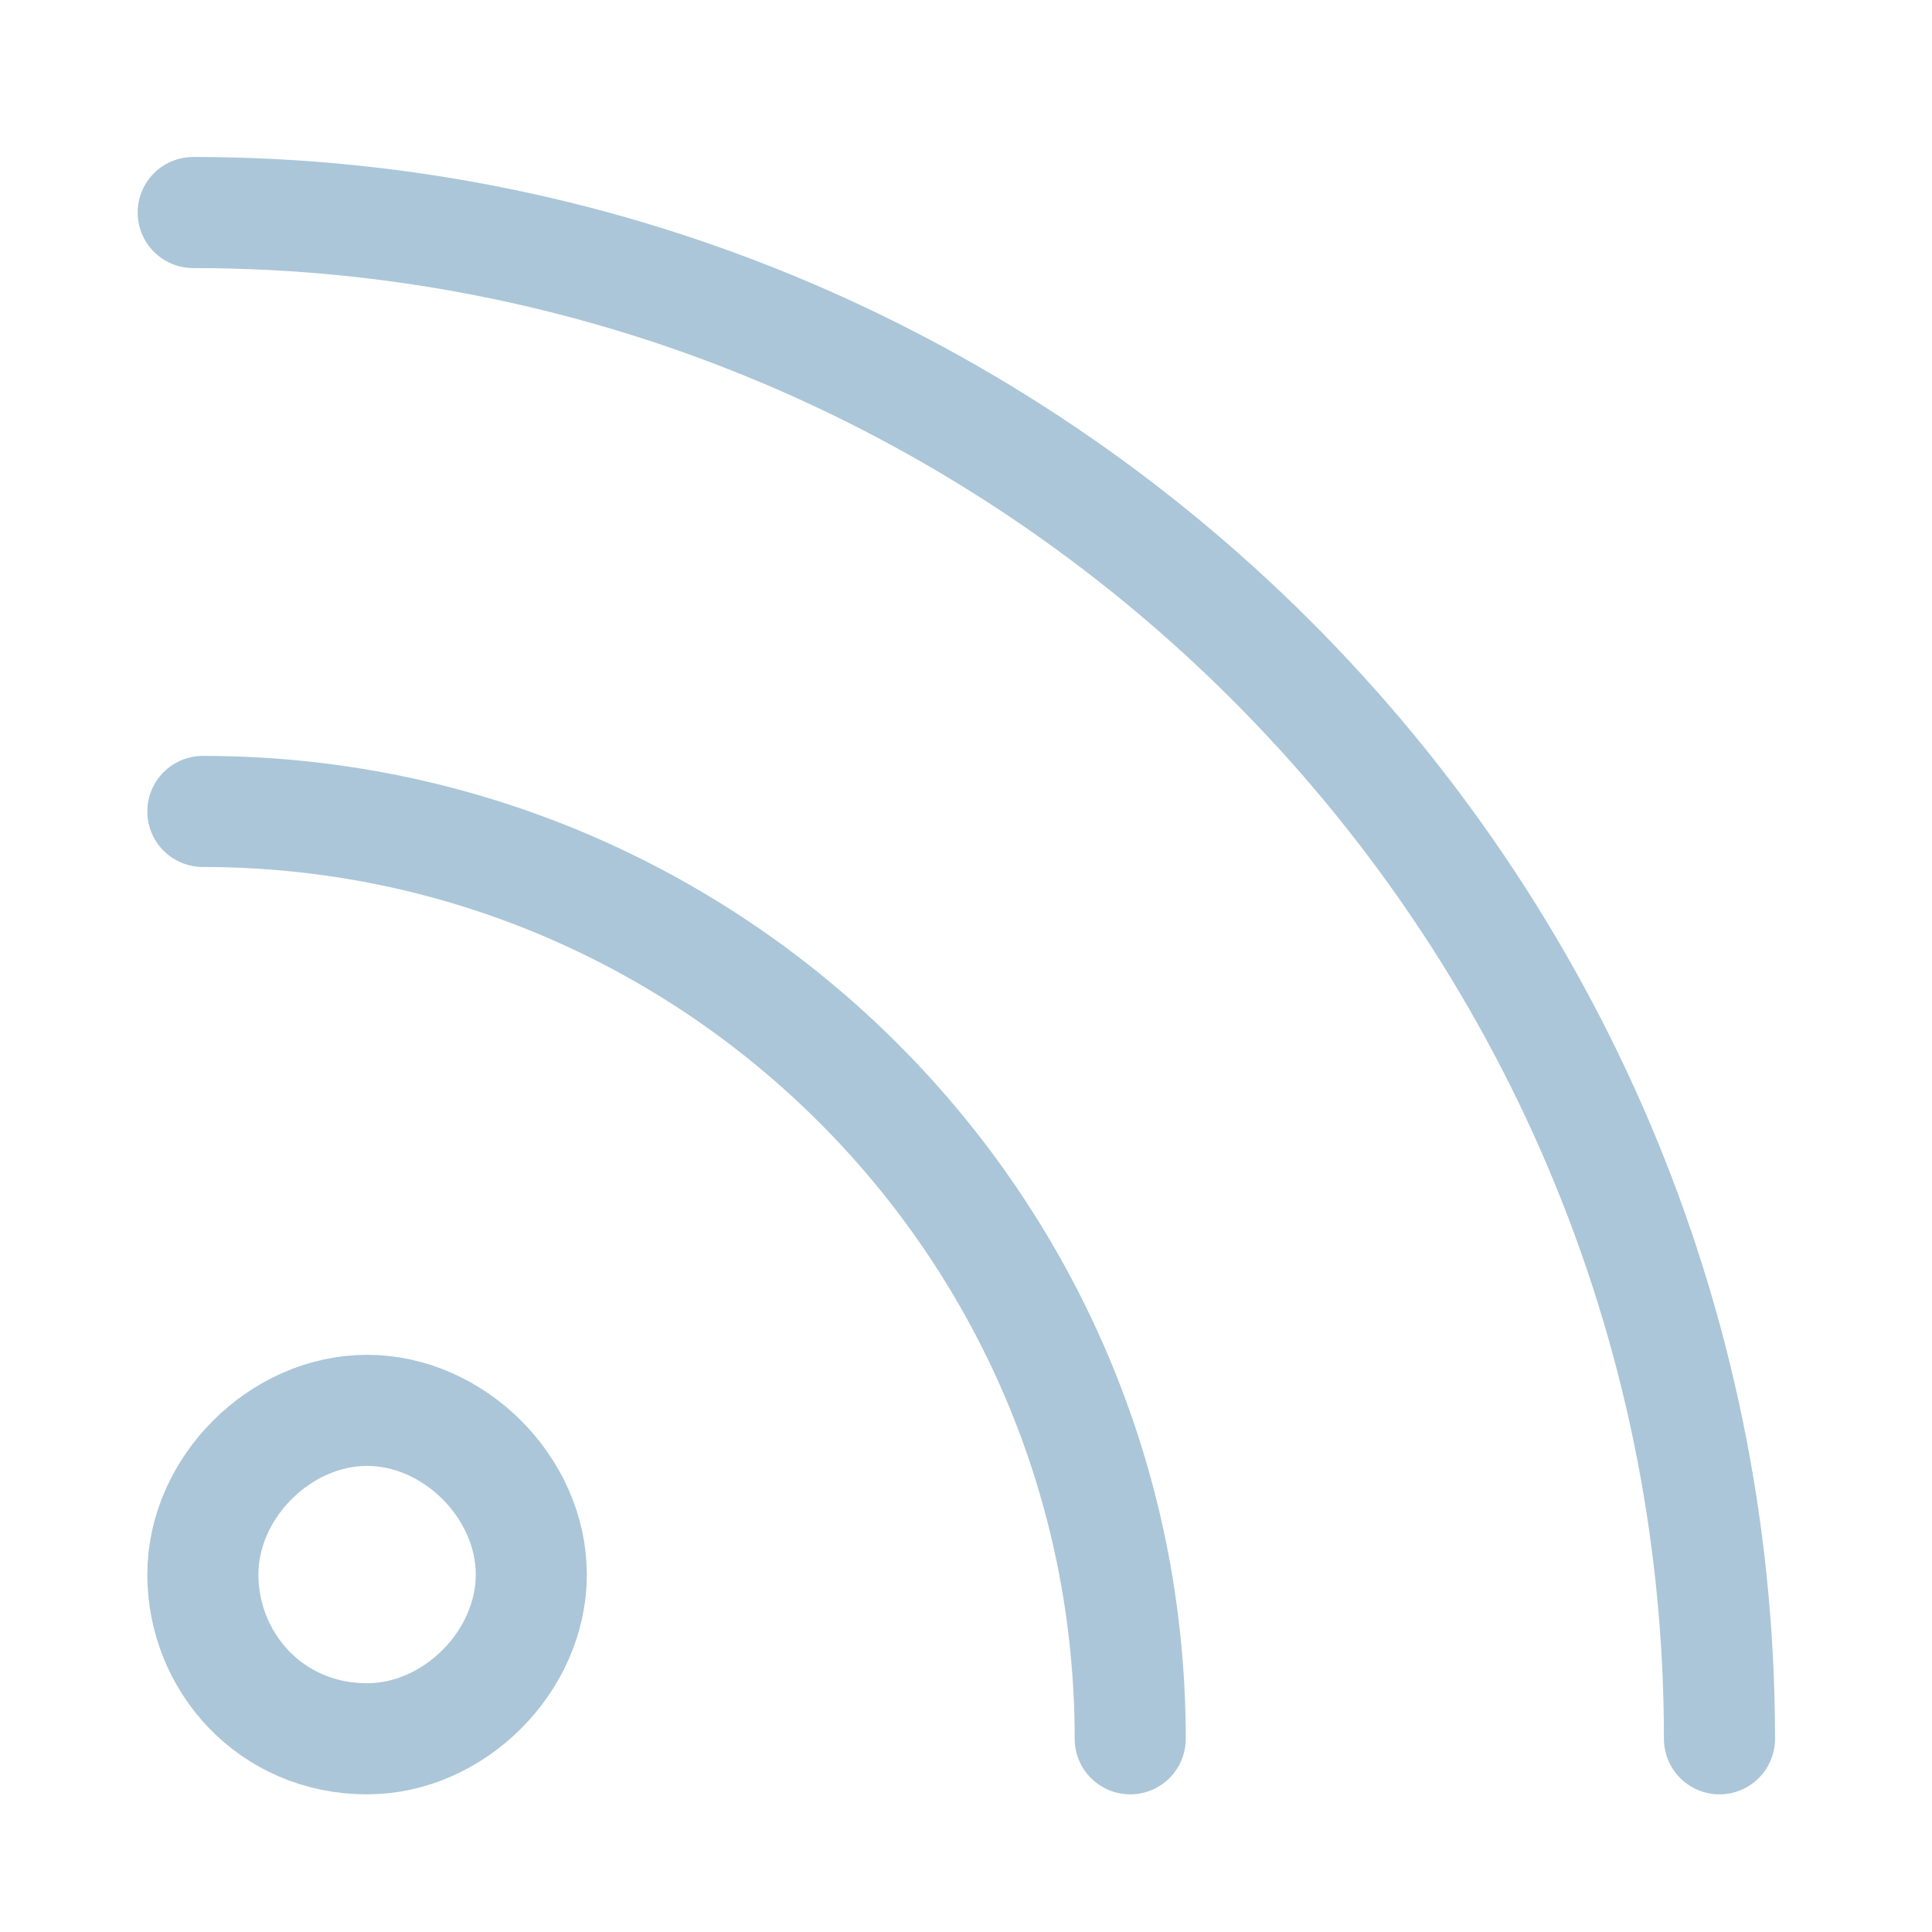 <?xml version="1.0" encoding="utf-8"?>
<!-- Generator: Adobe Illustrator 24.0.1, SVG Export Plug-In . SVG Version: 6.00 Build 0)  -->
<svg version="1.1" id="图层_1" xmlns="http://www.w3.org/2000/svg" xmlns:xlink="http://www.w3.org/1999/xlink" x="0px" y="0px"
	 viewBox="0 0 20 20" style="enable-background:new 0 0 20 20;" xml:space="preserve">
<style type="text/css">
	.st0{fill:none;stroke:#ABC6D8;stroke-width:1.15;stroke-linecap:round;stroke-linejoin:round;stroke-miterlimit:10;}
	.st1{fill:#ABC6D8;}
</style>
<g id="Interface-Essential__x2F__Wireless__x2F__rss-feed_2_">
	<g id="Group_665_2_">
		<g id="rss-feed_2_">
			<path id="Oval_395_2_" class="st0" d="M3.8,18c0.9,0,1.7-0.8,1.7-1.7c0-0.9-0.8-1.7-1.7-1.7c-0.9,0-1.7,0.8-1.7,1.7
				C2.1,17.2,2.8,18,3.8,18z"/>
			<path id="Shape_3124_2_" class="st0" d="M17.8,18c0-8.7-7.1-15.8-15.8-15.8"/>
			<path id="Shape_3125_2_" class="st0" d="M11.7,18c0-5.3-4.3-9.6-9.6-9.6"/>
		</g>
	</g>
</g>
</svg>
